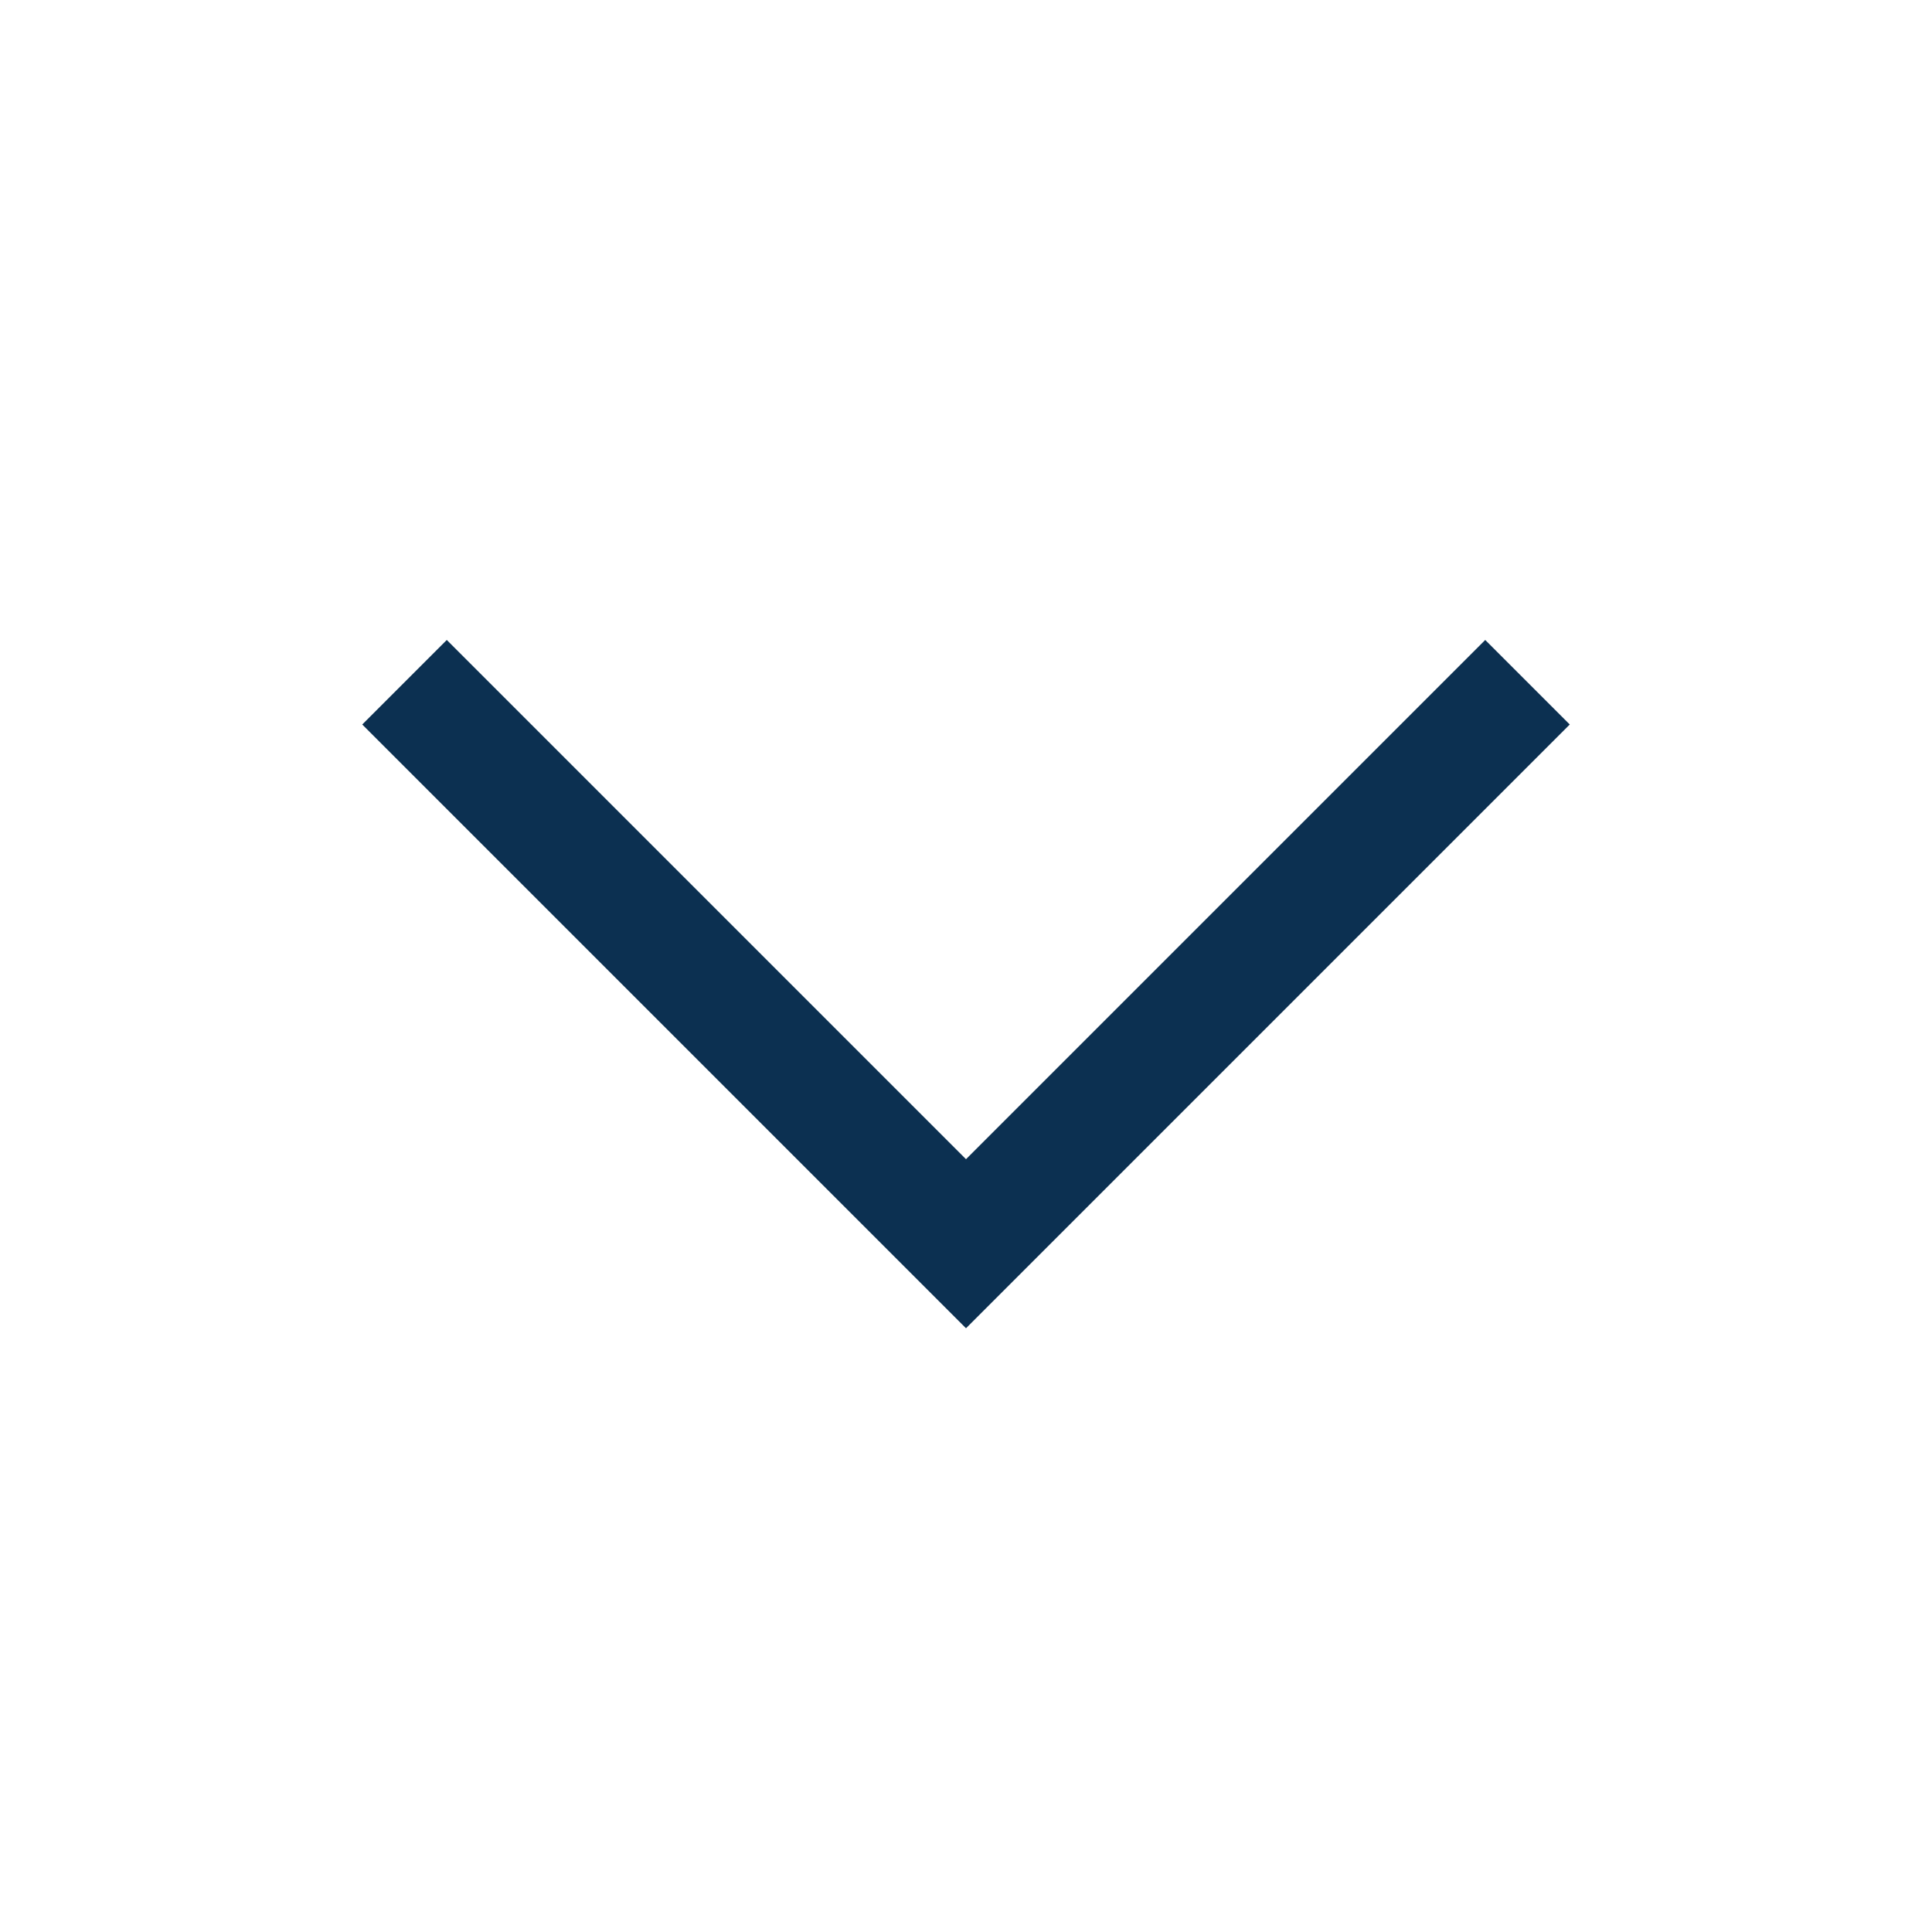 <?xml version="1.0" encoding="utf-8"?>
<!-- Uploaded to SVGRepo https://www.svgrepo.com -->
<svg xmlns:xlink="http://www.w3.org/1999/xlink" version="1.1" id="icon" xmlns="http://www.w3.org/2000/svg" x="0px" y="0px"
     viewBox="0 0 32 32" style="enable-background:new 0 0 32 32;" xml:space="preserve">
<style type="text/css">
	.st0{fill:none;}
</style>
    <polygon fill="#0c3051" points="16,22 6,12 7.4,10.6 16,19.2 24.6,10.6 26,12 "/>
    <rect id="_x3C_Transparent_Rectangle_x3E_" class="st0" width="32" height="32"/>
</svg>
